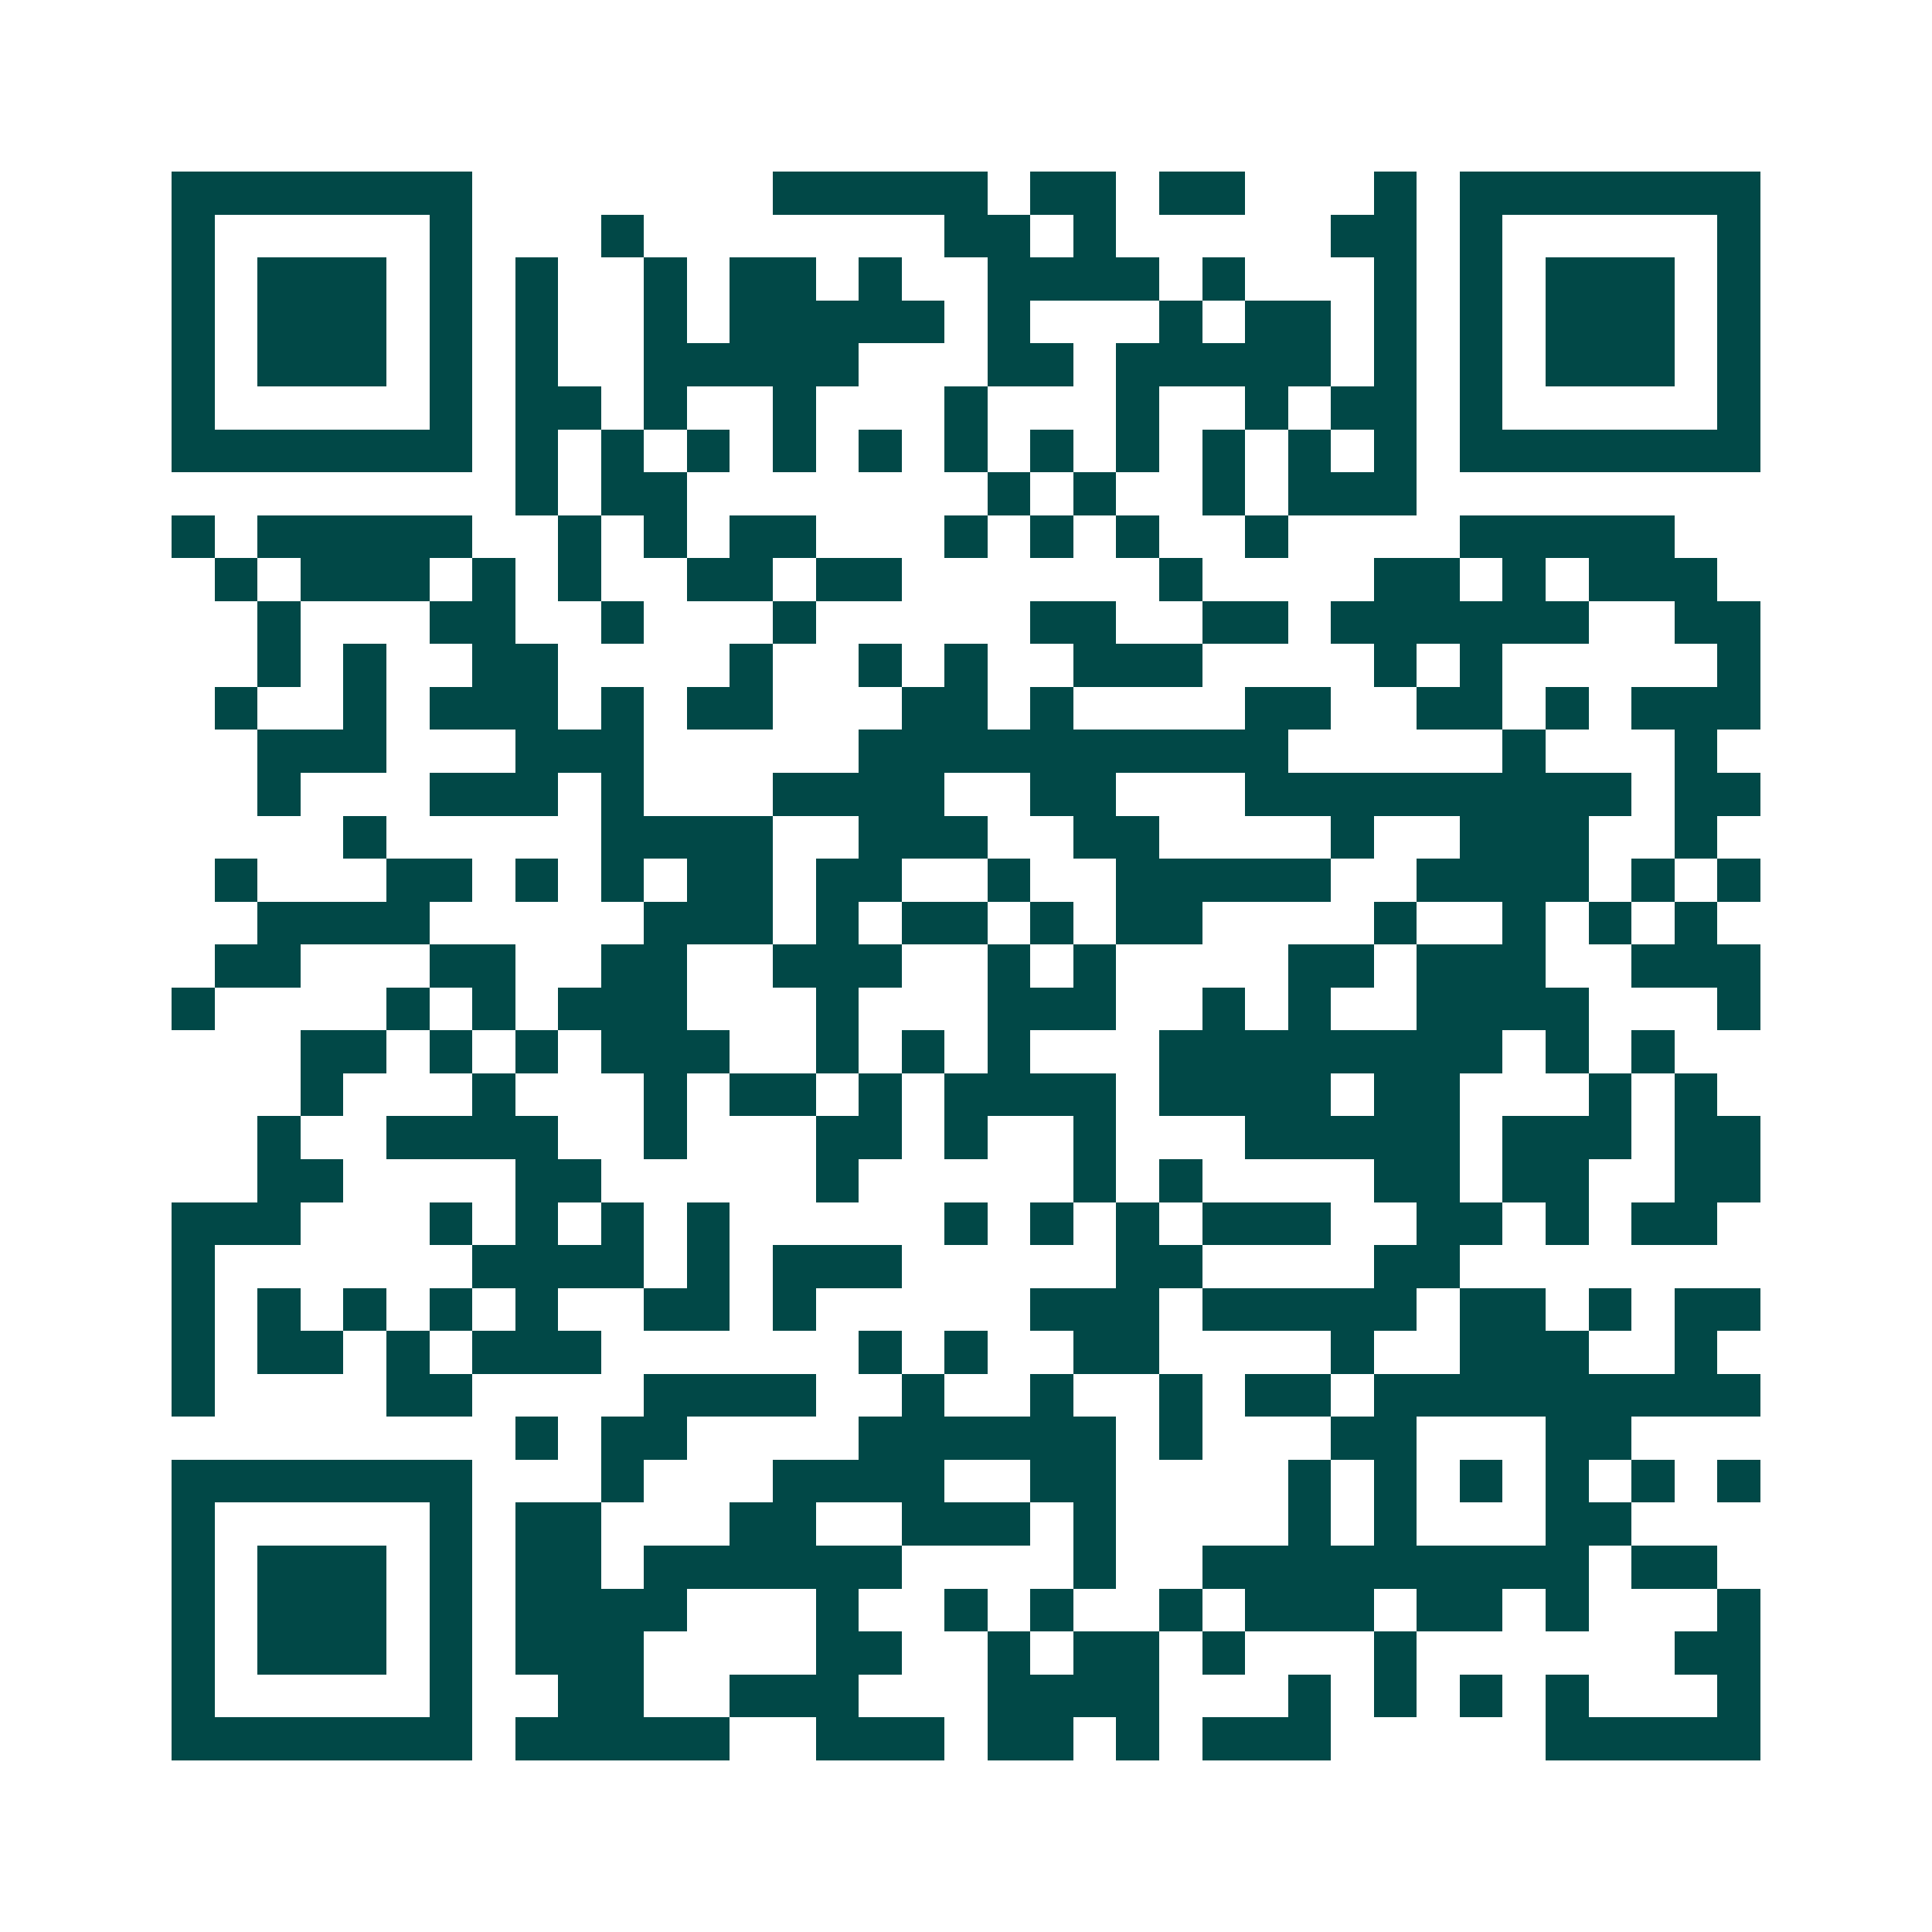 <svg xmlns="http://www.w3.org/2000/svg" width="200" height="200" viewBox="0 0 45 45" shape-rendering="crispEdges"><path fill="#ffffff" d="M0 0h45v45H0z"/><path stroke="#014847" d="M4 4.5h7m7 0h5m1 0h2m1 0h2m3 0h1m1 0h7M4 5.5h1m5 0h1m3 0h1m7 0h2m1 0h1m5 0h2m1 0h1m5 0h1M4 6.5h1m1 0h3m1 0h1m1 0h1m2 0h1m1 0h2m1 0h1m2 0h4m1 0h1m3 0h1m1 0h1m1 0h3m1 0h1M4 7.5h1m1 0h3m1 0h1m1 0h1m2 0h1m1 0h5m1 0h1m3 0h1m1 0h2m1 0h1m1 0h1m1 0h3m1 0h1M4 8.5h1m1 0h3m1 0h1m1 0h1m2 0h5m3 0h2m1 0h5m1 0h1m1 0h1m1 0h3m1 0h1M4 9.5h1m5 0h1m1 0h2m1 0h1m2 0h1m3 0h1m3 0h1m2 0h1m1 0h2m1 0h1m5 0h1M4 10.5h7m1 0h1m1 0h1m1 0h1m1 0h1m1 0h1m1 0h1m1 0h1m1 0h1m1 0h1m1 0h1m1 0h1m1 0h7M12 11.5h1m1 0h2m7 0h1m1 0h1m2 0h1m1 0h3M4 12.5h1m1 0h5m2 0h1m1 0h1m1 0h2m3 0h1m1 0h1m1 0h1m2 0h1m4 0h5M5 13.5h1m1 0h3m1 0h1m1 0h1m2 0h2m1 0h2m6 0h1m4 0h2m1 0h1m1 0h3M6 14.5h1m3 0h2m2 0h1m3 0h1m5 0h2m2 0h2m1 0h6m2 0h2M6 15.5h1m1 0h1m2 0h2m4 0h1m2 0h1m1 0h1m2 0h3m4 0h1m1 0h1m5 0h1M5 16.5h1m2 0h1m1 0h3m1 0h1m1 0h2m3 0h2m1 0h1m4 0h2m2 0h2m1 0h1m1 0h3M6 17.5h3m3 0h3m5 0h10m5 0h1m3 0h1M6 18.5h1m3 0h3m1 0h1m3 0h4m2 0h2m3 0h9m1 0h2M8 19.5h1m5 0h4m2 0h3m2 0h2m4 0h1m2 0h3m2 0h1M5 20.5h1m3 0h2m1 0h1m1 0h1m1 0h2m1 0h2m2 0h1m2 0h5m2 0h4m1 0h1m1 0h1M6 21.5h4m5 0h3m1 0h1m1 0h2m1 0h1m1 0h2m4 0h1m2 0h1m1 0h1m1 0h1M5 22.5h2m3 0h2m2 0h2m2 0h3m2 0h1m1 0h1m4 0h2m1 0h3m2 0h3M4 23.5h1m4 0h1m1 0h1m1 0h3m3 0h1m3 0h3m2 0h1m1 0h1m2 0h4m3 0h1M7 24.5h2m1 0h1m1 0h1m1 0h3m2 0h1m1 0h1m1 0h1m3 0h8m1 0h1m1 0h1M7 25.5h1m3 0h1m3 0h1m1 0h2m1 0h1m1 0h4m1 0h4m1 0h2m3 0h1m1 0h1M6 26.5h1m2 0h4m2 0h1m3 0h2m1 0h1m2 0h1m3 0h5m1 0h3m1 0h2M6 27.5h2m4 0h2m5 0h1m5 0h1m1 0h1m4 0h2m1 0h2m2 0h2M4 28.5h3m3 0h1m1 0h1m1 0h1m1 0h1m5 0h1m1 0h1m1 0h1m1 0h3m2 0h2m1 0h1m1 0h2M4 29.5h1m6 0h4m1 0h1m1 0h3m5 0h2m4 0h2M4 30.5h1m1 0h1m1 0h1m1 0h1m1 0h1m2 0h2m1 0h1m5 0h3m1 0h5m1 0h2m1 0h1m1 0h2M4 31.5h1m1 0h2m1 0h1m1 0h3m6 0h1m1 0h1m2 0h2m4 0h1m2 0h3m2 0h1M4 32.5h1m4 0h2m4 0h4m2 0h1m2 0h1m2 0h1m1 0h2m1 0h9M12 33.5h1m1 0h2m4 0h6m1 0h1m3 0h2m3 0h2M4 34.5h7m3 0h1m3 0h4m2 0h2m4 0h1m1 0h1m1 0h1m1 0h1m1 0h1m1 0h1M4 35.5h1m5 0h1m1 0h2m3 0h2m2 0h3m1 0h1m4 0h1m1 0h1m3 0h2M4 36.5h1m1 0h3m1 0h1m1 0h2m1 0h6m4 0h1m2 0h9m1 0h2M4 37.5h1m1 0h3m1 0h1m1 0h4m3 0h1m2 0h1m1 0h1m2 0h1m1 0h3m1 0h2m1 0h1m3 0h1M4 38.5h1m1 0h3m1 0h1m1 0h3m4 0h2m2 0h1m1 0h2m1 0h1m3 0h1m6 0h2M4 39.5h1m5 0h1m2 0h2m2 0h3m3 0h4m3 0h1m1 0h1m1 0h1m1 0h1m3 0h1M4 40.5h7m1 0h5m2 0h3m1 0h2m1 0h1m1 0h3m5 0h5"/></svg>
